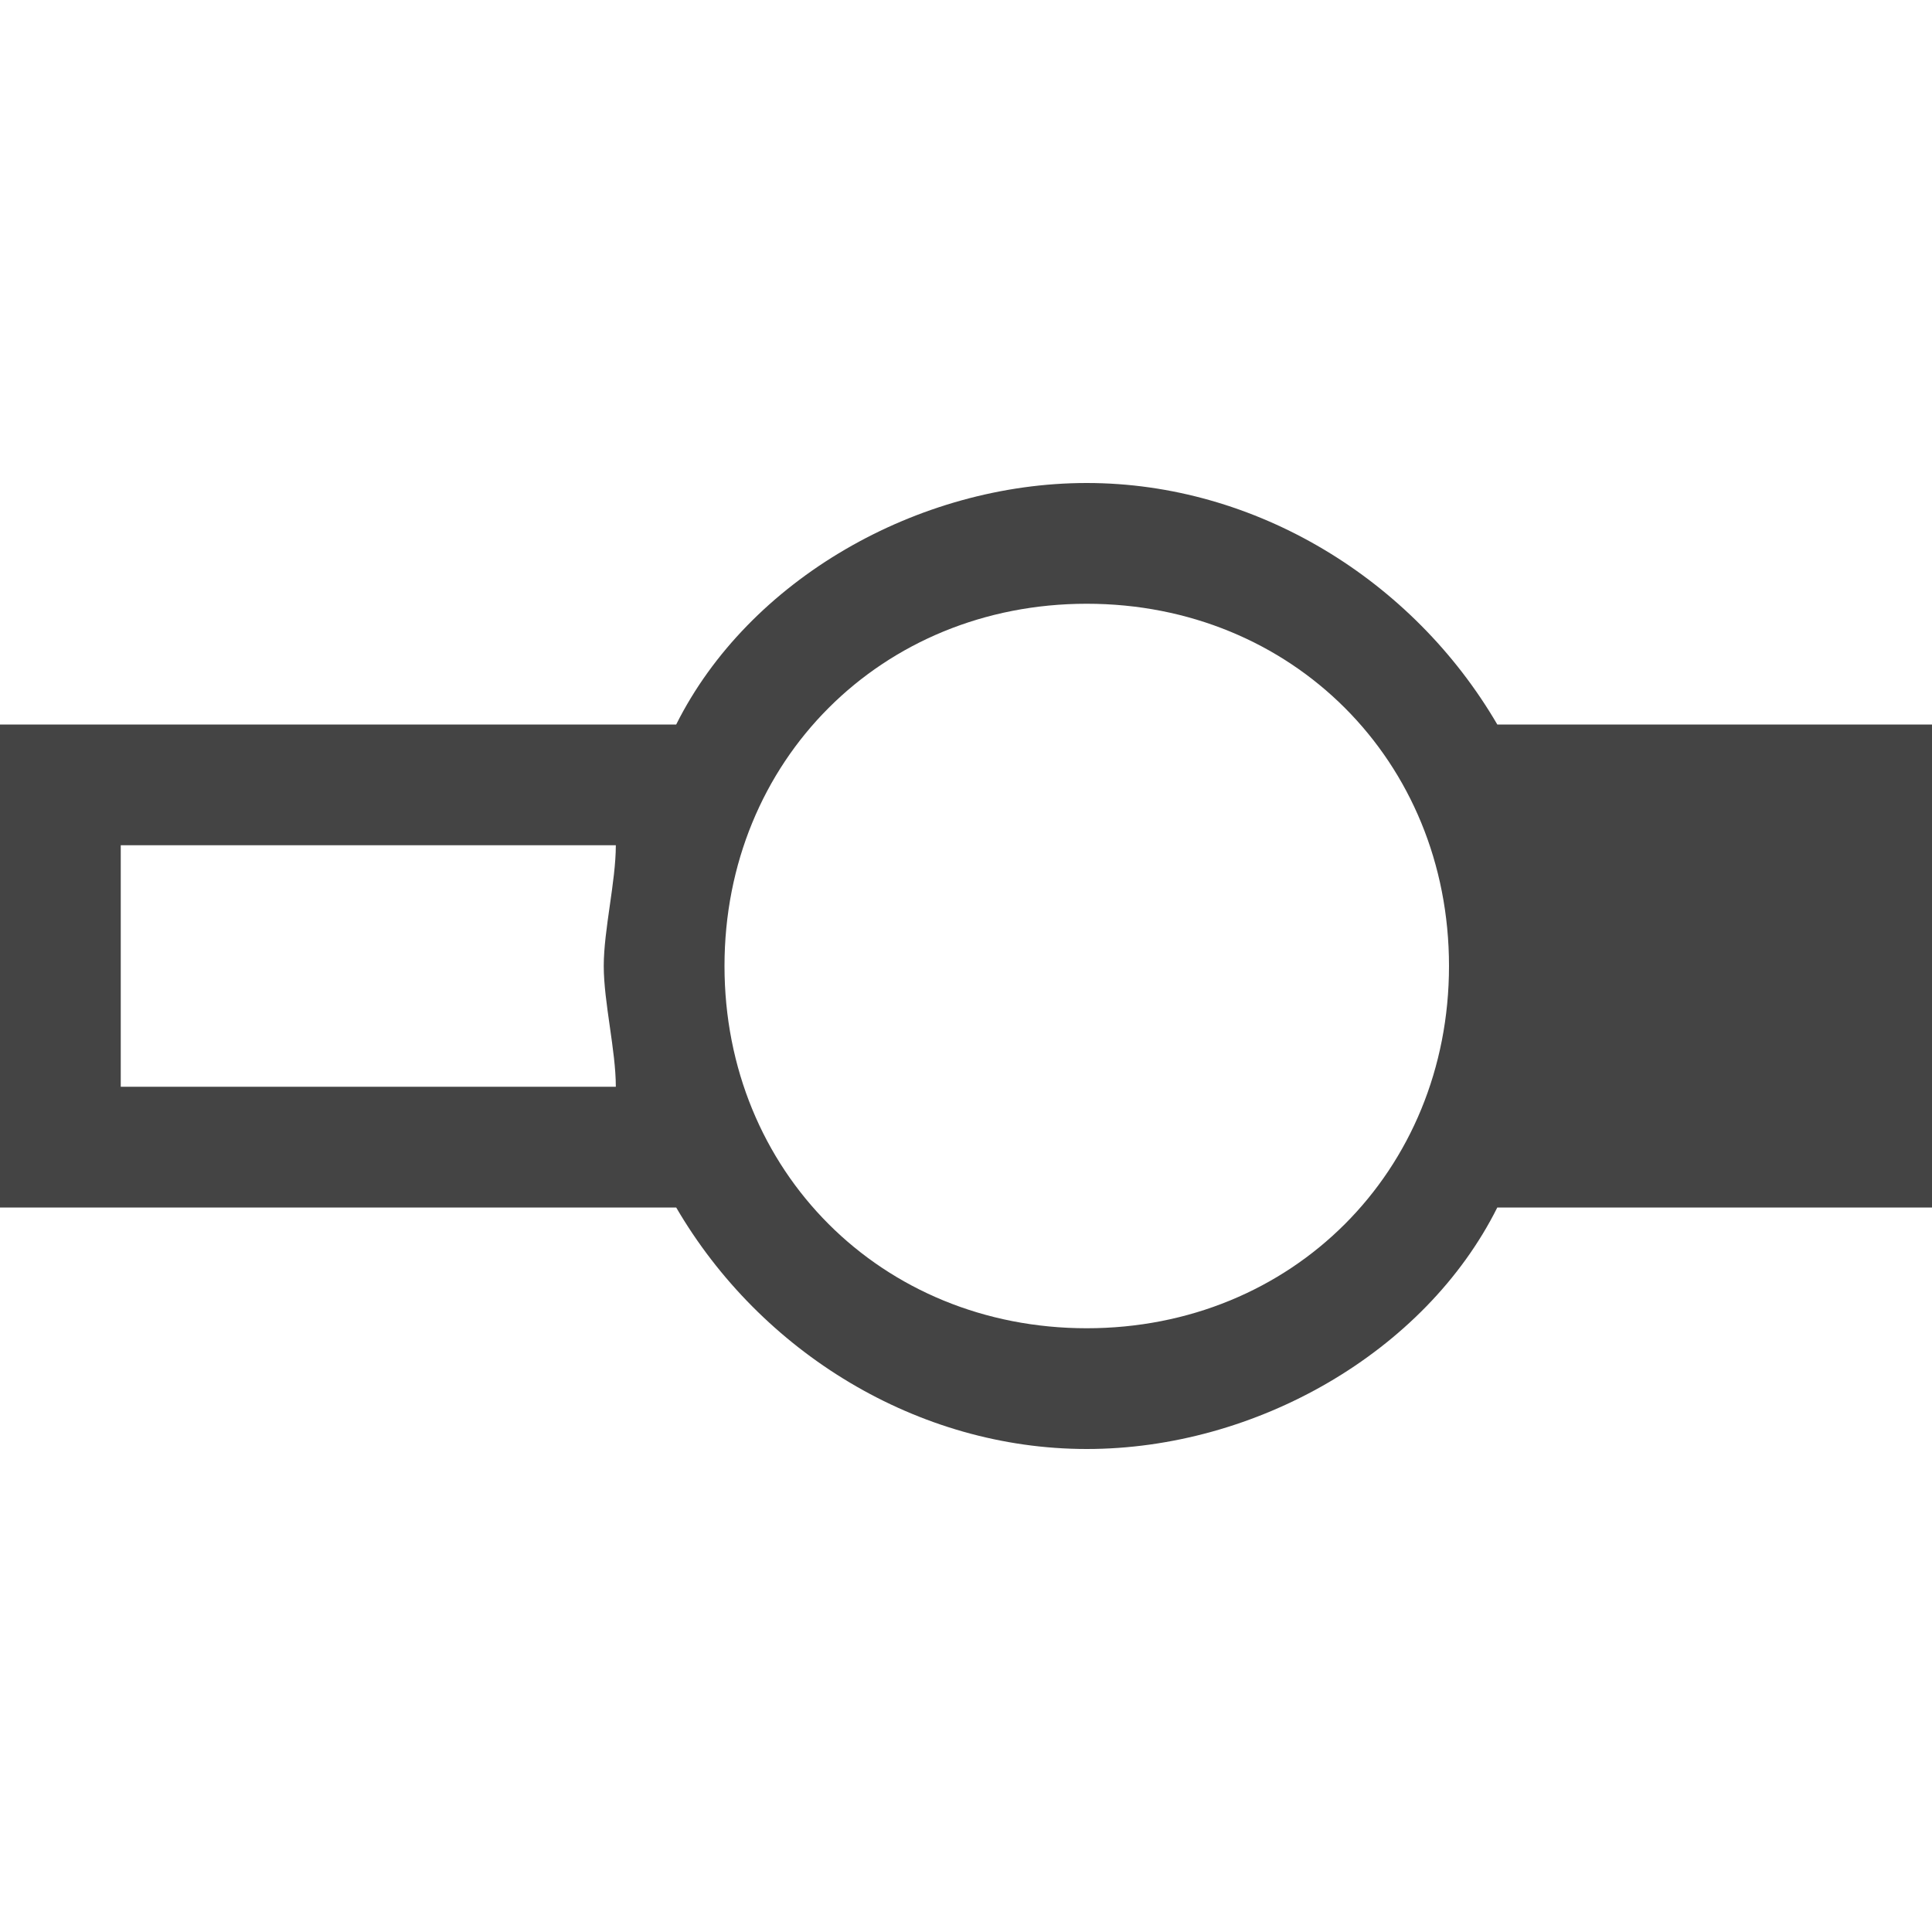 <?xml version="1.0" encoding="utf-8"?>
<!-- Generated by IcoMoon.io -->
<!DOCTYPE svg PUBLIC "-//W3C//DTD SVG 1.1//EN" "http://www.w3.org/Graphics/SVG/1.1/DTD/svg11.dtd">
<svg version="1.1" xmlns="http://www.w3.org/2000/svg" xmlns:xlink="http://www.w3.org/1999/xlink" width="16" height="16" viewBox="0 0 16 16">
<path fill="#444444" d="M16 6h-3.6c-0.7-1.2-2-2-3.4-2s-2.8 0.8-3.4 2h-5.6v4h5.6c0.7 1.2 2 2 3.4 2s2.8-0.8 3.4-2h3.6v-4zM1 9v-2h4.1c0 0.3-0.1 0.7-0.1 1s0.1 0.7 0.1 1h-4.1zM9 11c-1.7 0-3-1.3-3-3s1.3-3 3-3 3 1.3 3 3c0 1.7-1.3 3-3 3z"></path>
</svg>
